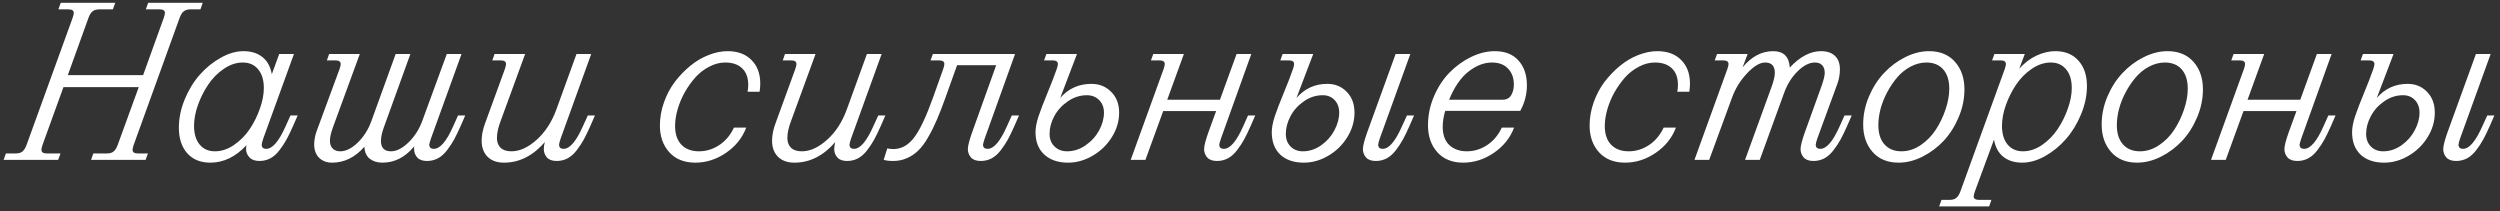 <?xml version="1.0" encoding="UTF-8"?> <svg xmlns="http://www.w3.org/2000/svg" width="391" height="33" viewBox="0 0 391 33" fill="none"><rect x="0" y="0" width="391" height="33" fill="#333333" stroke="none"/><path d="M28.098 2.781L20.908 22.662C20.791 23.014 20.732 23.266 20.732 23.418C20.732 23.805 21.008 23.998 21.559 23.998H23.141L22.771 25H14.246L14.598 23.998H16.76C17.17 23.998 17.504 23.898 17.762 23.699C18.02 23.488 18.236 23.143 18.412 22.662L21.699 13.627H9.922L6.652 22.662C6.535 23.014 6.477 23.266 6.477 23.418C6.477 23.805 6.752 23.998 7.303 23.998H9.465L9.096 25H0.57L0.922 23.998H2.504C2.914 23.998 3.248 23.898 3.506 23.699C3.764 23.488 3.98 23.143 4.156 22.662L11.363 2.781C11.48 2.43 11.539 2.178 11.539 2.025C11.539 1.65 11.264 1.463 10.713 1.463H9.131L9.5 0.443H18.025L17.656 1.463H15.512C15.09 1.463 14.75 1.562 14.492 1.762C14.234 1.961 14.018 2.301 13.842 2.781L10.607 11.746H22.385L25.619 2.781C25.736 2.43 25.795 2.178 25.795 2.025C25.795 1.65 25.52 1.463 24.969 1.463H22.807L23.176 0.443H31.701L31.35 1.463H29.768C29.346 1.463 29.006 1.562 28.748 1.762C28.49 1.961 28.273 2.301 28.098 2.781ZM45.975 8.441L41.176 21.66C41.012 22.152 40.93 22.475 40.93 22.627C40.93 23.061 41.17 23.277 41.65 23.277C42.611 23.277 43.607 22.123 44.639 19.814L45.43 18.057H46.555L45.834 19.709C45.471 20.529 45.137 21.221 44.832 21.783C44.527 22.346 44.158 22.908 43.725 23.471C43.303 24.033 42.828 24.461 42.301 24.754C41.773 25.035 41.199 25.176 40.578 25.176C39.887 25.176 39.365 24.988 39.014 24.613C38.662 24.238 38.486 23.805 38.486 23.312C38.486 23.066 38.51 22.861 38.557 22.697C36.857 24.525 34.971 25.439 32.897 25.439C31.361 25.439 30.154 24.947 29.275 23.963C28.408 22.967 27.975 21.643 27.975 19.99C27.975 18.502 28.279 17.02 28.889 15.543C29.498 14.066 30.283 12.783 31.244 11.693C32.205 10.604 33.295 9.719 34.514 9.039C35.732 8.348 36.922 8.002 38.082 8.002C39.277 8.002 40.262 8.307 41.035 8.916C41.809 9.525 42.301 10.422 42.512 11.605L43.672 8.441H45.975ZM37.977 9.777C36.957 9.777 35.961 10.111 34.988 10.779C34.027 11.435 33.213 12.262 32.545 13.258C31.889 14.242 31.355 15.309 30.945 16.457C30.547 17.605 30.348 18.678 30.348 19.674C30.348 20.928 30.641 21.906 31.227 22.609C31.812 23.312 32.609 23.664 33.617 23.664C34.637 23.664 35.627 23.336 36.588 22.68C37.56 22.012 38.381 21.186 39.049 20.201C39.717 19.205 40.25 18.133 40.648 16.984C41.059 15.836 41.264 14.764 41.264 13.768C41.264 12.514 40.965 11.535 40.367 10.832C39.781 10.129 38.984 9.777 37.977 9.777ZM56.275 8.441L52.057 19.955C51.752 20.811 51.6 21.496 51.6 22.012C51.6 22.527 51.74 22.932 52.022 23.225C52.315 23.518 52.713 23.664 53.217 23.664C54.096 23.664 55.004 23.213 55.941 22.311C56.891 21.396 57.611 20.254 58.103 18.883L61.883 8.441H64.186L60.02 19.955C59.727 20.775 59.58 21.473 59.58 22.047C59.58 23.125 60.107 23.664 61.162 23.664C62.018 23.664 62.926 23.201 63.887 22.275C64.848 21.35 65.574 20.207 66.066 18.848L69.881 8.441H72.184L67.402 21.66C67.227 22.188 67.139 22.51 67.139 22.627C67.139 23.061 67.379 23.277 67.859 23.277C68.82 23.277 69.816 22.123 70.848 19.814L71.639 18.057H72.764L72.043 19.709C71.68 20.529 71.346 21.221 71.041 21.783C70.736 22.346 70.367 22.908 69.934 23.471C69.512 24.033 69.037 24.461 68.51 24.754C67.982 25.035 67.408 25.176 66.787 25.176C66.096 25.176 65.586 24.994 65.258 24.631C64.93 24.256 64.766 23.816 64.766 23.312V22.908C63.371 24.596 61.719 25.439 59.809 25.439C59.012 25.439 58.35 25.234 57.822 24.824C57.307 24.414 57.031 23.787 56.996 22.943C55.543 24.607 53.861 25.439 51.951 25.439C51.107 25.439 50.428 25.188 49.912 24.684C49.397 24.168 49.139 23.471 49.139 22.592C49.139 21.865 49.285 21.121 49.578 20.359L53.111 10.779C53.228 10.428 53.287 10.176 53.287 10.023C53.287 9.637 53.012 9.443 52.461 9.443H51.125L51.477 8.441H56.275ZM82.133 8.441L78.353 18.777C77.932 19.855 77.721 20.787 77.721 21.572C77.721 22.217 77.908 22.727 78.283 23.102C78.658 23.477 79.227 23.664 79.988 23.664C81.277 23.664 82.59 23.066 83.926 21.871C85.262 20.676 86.287 19.105 87.002 17.16L90.166 8.441H92.469L87.688 21.66C87.523 22.152 87.441 22.475 87.441 22.627C87.441 23.061 87.676 23.277 88.144 23.277C89.106 23.277 90.102 22.123 91.133 19.814L91.941 18.057H93.049L92.328 19.709C91.965 20.529 91.631 21.221 91.326 21.783C91.022 22.346 90.652 22.908 90.219 23.471C89.797 24.033 89.322 24.461 88.795 24.754C88.268 25.035 87.693 25.176 87.072 25.176C86.381 25.176 85.871 24.994 85.543 24.631C85.215 24.256 85.051 23.816 85.051 23.312C85.051 22.984 85.103 22.621 85.209 22.223C83.357 24.367 81.231 25.439 78.828 25.439C77.738 25.439 76.883 25.135 76.262 24.525C75.641 23.904 75.33 23.066 75.33 22.012C75.33 21.145 75.512 20.23 75.875 19.27L78.969 10.779C79.086 10.428 79.144 10.176 79.144 10.023C79.144 9.637 78.869 9.443 78.318 9.443H77L77.352 8.441H82.133ZM118.801 14.348H116.92C116.99 13.996 117.025 13.645 117.025 13.293C117.025 12.156 116.709 11.289 116.076 10.691C115.455 10.082 114.57 9.777 113.422 9.777C112.578 9.777 111.746 9.994 110.926 10.428C110.105 10.85 109.379 11.412 108.746 12.115C108.125 12.818 107.568 13.604 107.076 14.471C106.596 15.338 106.227 16.229 105.969 17.143C105.711 18.057 105.582 18.912 105.582 19.709C105.582 20.975 105.916 21.953 106.584 22.645C107.252 23.324 108.166 23.664 109.326 23.664C110.439 23.664 111.482 23.348 112.455 22.715C113.439 22.082 114.219 21.162 114.793 19.955H116.709C116.111 21.549 115.062 22.861 113.562 23.893C112.062 24.924 110.457 25.439 108.746 25.439C107.023 25.439 105.67 24.9 104.686 23.822C103.701 22.732 103.209 21.338 103.209 19.639C103.209 18.408 103.42 17.201 103.842 16.018C104.264 14.822 104.832 13.75 105.547 12.801C106.273 11.852 107.082 11.014 107.973 10.287C108.875 9.549 109.83 8.986 110.838 8.6C111.857 8.201 112.842 8.002 113.791 8.002C115.385 8.002 116.633 8.465 117.535 9.391C118.449 10.305 118.906 11.535 118.906 13.082C118.906 13.48 118.871 13.902 118.801 14.348ZM127.555 8.441L123.775 18.777C123.354 19.855 123.143 20.787 123.143 21.572C123.143 22.217 123.33 22.727 123.705 23.102C124.08 23.477 124.648 23.664 125.41 23.664C126.699 23.664 128.012 23.066 129.348 21.871C130.684 20.676 131.709 19.105 132.424 17.16L135.588 8.441H137.891L133.109 21.66C132.945 22.152 132.863 22.475 132.863 22.627C132.863 23.061 133.098 23.277 133.566 23.277C134.527 23.277 135.523 22.123 136.555 19.814L137.363 18.057H138.471L137.75 19.709C137.387 20.529 137.053 21.221 136.748 21.783C136.443 22.346 136.074 22.908 135.641 23.471C135.219 24.033 134.744 24.461 134.217 24.754C133.689 25.035 133.115 25.176 132.494 25.176C131.803 25.176 131.293 24.994 130.965 24.631C130.637 24.256 130.473 23.816 130.473 23.312C130.473 22.984 130.525 22.621 130.631 22.223C128.779 24.367 126.652 25.439 124.25 25.439C123.16 25.439 122.305 25.135 121.684 24.525C121.062 23.904 120.752 23.066 120.752 22.012C120.752 21.145 120.934 20.23 121.297 19.27L124.391 10.779C124.508 10.428 124.566 10.176 124.566 10.023C124.566 9.637 124.291 9.443 123.74 9.443H122.422L122.773 8.441H127.555ZM158.756 8.441L154.01 21.66C153.834 22.188 153.746 22.51 153.746 22.627C153.746 23.061 153.986 23.277 154.467 23.277C155.428 23.277 156.424 22.123 157.455 19.814L158.246 18.057H159.371L158.65 19.709C158.287 20.529 157.953 21.221 157.648 21.783C157.344 22.346 156.975 22.908 156.541 23.471C156.119 24.033 155.645 24.461 155.117 24.754C154.59 25.035 154.016 25.176 153.395 25.176C152.703 25.176 152.193 24.994 151.865 24.631C151.537 24.256 151.373 23.816 151.373 23.312C151.373 22.832 151.59 21.977 152.023 20.746L155.803 10.199H149.686L147.84 15.35C147.359 16.697 146.914 17.84 146.504 18.777C146.105 19.715 145.654 20.617 145.15 21.484C144.658 22.34 144.148 23.025 143.621 23.541C143.105 24.045 142.514 24.443 141.846 24.736C141.189 25.029 140.469 25.176 139.684 25.176C139.098 25.176 138.605 25.117 138.207 25L138.77 23.207C139.051 23.277 139.367 23.312 139.719 23.312C140.961 23.312 142.033 22.727 142.936 21.555C143.85 20.371 144.84 18.291 145.906 15.315L147.523 10.779C147.641 10.428 147.699 10.176 147.699 10.023C147.699 9.637 147.424 9.443 146.873 9.443H145.537L145.906 8.441H158.756ZM168.441 8.441L165.822 15.315C167.1 13.85 168.729 13.117 170.709 13.117C171.939 13.117 172.965 13.533 173.785 14.365C174.617 15.185 175.033 16.27 175.033 17.617C175.033 18.977 174.646 20.266 173.873 21.484C173.111 22.691 172.109 23.652 170.867 24.367C169.637 25.082 168.359 25.439 167.035 25.439C165.488 25.439 164.252 25.018 163.326 24.174C162.412 23.33 161.955 22.164 161.955 20.676C161.955 19.984 162.107 19.17 162.412 18.232C162.729 17.283 163.197 16.059 163.818 14.559C164.439 13.059 164.926 11.799 165.277 10.779C165.395 10.428 165.453 10.176 165.453 10.023C165.453 9.637 165.178 9.443 164.627 9.443H163.291L163.66 8.441H168.441ZM164.152 20.939C164.152 21.748 164.41 22.404 164.926 22.908C165.441 23.412 166.098 23.664 166.895 23.664C167.914 23.664 168.875 23.354 169.777 22.732C170.691 22.1 171.4 21.32 171.904 20.395C172.408 19.457 172.66 18.531 172.66 17.617C172.66 16.809 172.408 16.152 171.904 15.648C171.4 15.145 170.762 14.893 169.988 14.893C168.922 14.893 167.932 15.209 167.018 15.842C166.104 16.463 165.395 17.236 164.891 18.162C164.398 19.088 164.152 20.014 164.152 20.939ZM193.402 8.441H195.705L190.959 21.66C190.783 22.188 190.695 22.51 190.695 22.627C190.695 23.061 190.936 23.277 191.416 23.277C192.377 23.277 193.373 22.123 194.404 19.814L195.195 18.057H196.32L195.6 19.709C195.236 20.529 194.902 21.221 194.598 21.783C194.293 22.346 193.924 22.908 193.49 23.471C193.068 24.033 192.594 24.461 192.066 24.754C191.539 25.035 190.965 25.176 190.344 25.176C189.652 25.176 189.143 24.994 188.814 24.631C188.486 24.256 188.322 23.816 188.322 23.312C188.322 22.832 188.539 21.977 188.973 20.746L190.203 17.371H181.924L179.146 25H176.844L181.994 10.779C182.111 10.428 182.17 10.176 182.17 10.023C182.17 9.637 181.895 9.443 181.344 9.443H180.008L180.377 8.441H185.158L182.557 15.596H190.801L193.402 8.441ZM205.391 8.441L202.771 15.315C204.049 13.85 205.654 13.117 207.588 13.117C208.818 13.117 209.832 13.533 210.629 14.365C211.438 15.185 211.842 16.27 211.842 17.617C211.842 18.977 211.461 20.266 210.699 21.484C209.949 22.691 208.959 23.652 207.729 24.367C206.51 25.082 205.238 25.439 203.914 25.439C202.367 25.439 201.143 25.023 200.24 24.191C199.35 23.348 198.904 22.176 198.904 20.676C198.904 19.984 199.057 19.17 199.361 18.232C199.678 17.283 200.146 16.059 200.768 14.559C201.389 13.059 201.875 11.799 202.227 10.779C202.344 10.428 202.402 10.176 202.402 10.023C202.402 9.637 202.127 9.443 201.576 9.443H200.24L200.609 8.441H205.391ZM201.102 20.939C201.102 21.748 201.348 22.404 201.84 22.908C202.332 23.412 202.977 23.664 203.773 23.664C204.781 23.664 205.73 23.354 206.621 22.732C207.512 22.1 208.203 21.32 208.695 20.395C209.199 19.457 209.451 18.531 209.451 17.617C209.451 16.809 209.211 16.152 208.73 15.648C208.262 15.145 207.641 14.893 206.867 14.893C205.812 14.893 204.834 15.209 203.932 15.842C203.029 16.463 202.332 17.236 201.84 18.162C201.348 19.088 201.102 20.014 201.102 20.939ZM213.811 20.746L218.275 8.441H220.578L215.797 21.66C215.633 22.152 215.551 22.475 215.551 22.627C215.551 23.061 215.791 23.277 216.271 23.277C217.221 23.277 218.211 22.123 219.242 19.814L220.051 18.057H221.158L220.438 19.709C220.074 20.529 219.74 21.221 219.436 21.783C219.131 22.346 218.762 22.908 218.328 23.471C217.906 24.033 217.432 24.461 216.904 24.754C216.377 25.035 215.803 25.176 215.182 25.176C214.49 25.176 213.98 24.994 213.652 24.631C213.324 24.256 213.16 23.816 213.16 23.312C213.16 22.832 213.377 21.977 213.811 20.746ZM233.656 23.893C232.156 24.924 230.551 25.439 228.84 25.439C227.129 25.439 225.781 24.895 224.797 23.805C223.824 22.715 223.338 21.314 223.338 19.604C223.338 18.01 223.654 16.486 224.287 15.033C224.92 13.568 225.734 12.332 226.73 11.324C227.738 10.305 228.863 9.496 230.105 8.898C231.348 8.301 232.572 8.002 233.779 8.002C235.385 8.002 236.621 8.488 237.488 9.461C238.367 10.434 238.807 11.723 238.807 13.328C238.807 14.746 238.461 16.082 237.77 17.336H226.027C225.77 18.227 225.641 19.053 225.641 19.814C225.641 21.08 225.986 22.041 226.678 22.697C227.381 23.342 228.295 23.664 229.42 23.664C230.533 23.664 231.576 23.348 232.549 22.715C233.533 22.082 234.312 21.162 234.887 19.955H236.803C236.205 21.549 235.156 22.861 233.656 23.893ZM233.34 9.777C232.109 9.777 230.891 10.246 229.684 11.184C228.477 12.121 227.463 13.592 226.643 15.596H234.992C235.613 15.596 236.064 15.361 236.346 14.893C236.627 14.424 236.768 13.867 236.768 13.223C236.768 12.203 236.469 11.377 235.871 10.744C235.273 10.1 234.43 9.777 233.34 9.777ZM264.207 14.348H262.326C262.396 13.996 262.432 13.645 262.432 13.293C262.432 12.156 262.115 11.289 261.482 10.691C260.861 10.082 259.977 9.777 258.828 9.777C257.984 9.777 257.152 9.994 256.332 10.428C255.512 10.85 254.785 11.412 254.152 12.115C253.531 12.818 252.975 13.604 252.482 14.471C252.002 15.338 251.633 16.229 251.375 17.143C251.117 18.057 250.988 18.912 250.988 19.709C250.988 20.975 251.322 21.953 251.99 22.645C252.658 23.324 253.572 23.664 254.732 23.664C255.846 23.664 256.889 23.348 257.861 22.715C258.846 22.082 259.625 21.162 260.199 19.955H262.115C261.518 21.549 260.469 22.861 258.969 23.893C257.469 24.924 255.863 25.439 254.152 25.439C252.43 25.439 251.076 24.9 250.092 23.822C249.107 22.732 248.615 21.338 248.615 19.639C248.615 18.408 248.826 17.201 249.248 16.018C249.67 14.822 250.238 13.75 250.953 12.801C251.68 11.852 252.488 11.014 253.379 10.287C254.281 9.549 255.236 8.986 256.244 8.6C257.264 8.201 258.248 8.002 259.197 8.002C260.791 8.002 262.039 8.465 262.941 9.391C263.855 10.305 264.312 11.535 264.312 13.082C264.312 13.48 264.277 13.902 264.207 14.348ZM282.26 20.746L284.879 13.486C285.219 12.525 285.389 11.828 285.389 11.395C285.389 10.879 285.254 10.48 284.984 10.199C284.727 9.918 284.346 9.777 283.842 9.777C282.975 9.777 282.078 10.234 281.152 11.148C280.227 12.051 279.518 13.188 279.025 14.559L275.229 25H272.926L277.109 13.486C277.426 12.596 277.584 11.898 277.584 11.395C277.584 10.316 277.08 9.777 276.072 9.777C275.24 9.777 274.291 10.346 273.225 11.482C272.17 12.607 271.391 13.873 270.887 15.279L267.318 25H265.016L270.166 10.779C270.283 10.428 270.342 10.176 270.342 10.023C270.342 9.637 270.066 9.443 269.516 9.443H268.18L268.549 8.441H273.33L272.539 10.533C273.934 8.846 275.527 8.002 277.32 8.002C278.949 8.002 279.816 8.857 279.922 10.568C281.516 8.857 283.145 8.002 284.809 8.002C285.746 8.002 286.473 8.248 286.988 8.74C287.504 9.221 287.762 9.924 287.762 10.85C287.762 11.611 287.633 12.355 287.375 13.082L284.229 21.66C284.064 22.152 283.982 22.475 283.982 22.627C283.982 23.061 284.223 23.277 284.703 23.277C285.664 23.277 286.66 22.123 287.691 19.814L288.482 18.057H289.607L288.887 19.709C288.523 20.529 288.189 21.221 287.885 21.783C287.58 22.346 287.211 22.908 286.777 23.471C286.355 24.033 285.881 24.461 285.354 24.754C284.826 25.035 284.252 25.176 283.631 25.176C282.939 25.176 282.43 24.994 282.102 24.631C281.773 24.256 281.609 23.816 281.609 23.312C281.609 22.832 281.826 21.977 282.26 20.746ZM307.238 13.979C307.238 15.467 306.934 16.926 306.324 18.355C305.727 19.773 304.947 20.998 303.986 22.029C303.025 23.049 301.918 23.875 300.664 24.508C299.422 25.129 298.18 25.439 296.938 25.439C295.215 25.439 293.861 24.883 292.877 23.77C291.893 22.656 291.4 21.221 291.4 19.463C291.4 17.975 291.699 16.521 292.297 15.104C292.906 13.674 293.691 12.449 294.652 11.43C295.613 10.398 296.715 9.572 297.957 8.951C299.211 8.318 300.459 8.002 301.701 8.002C303.424 8.002 304.777 8.559 305.762 9.672C306.746 10.785 307.238 12.221 307.238 13.979ZM297.377 23.664C298.42 23.664 299.416 23.348 300.365 22.715C301.326 22.07 302.123 21.262 302.756 20.289C303.4 19.305 303.91 18.244 304.285 17.107C304.672 15.971 304.865 14.893 304.865 13.873C304.865 12.572 304.549 11.565 303.916 10.85C303.283 10.135 302.41 9.777 301.297 9.777C300.453 9.777 299.633 9.988 298.836 10.41C298.051 10.82 297.359 11.371 296.762 12.062C296.164 12.754 295.637 13.527 295.18 14.383C294.723 15.227 294.371 16.1 294.125 17.002C293.891 17.904 293.773 18.76 293.773 19.568C293.773 20.869 294.096 21.877 294.74 22.592C295.385 23.307 296.264 23.664 297.377 23.664ZM306.605 29.939L313.549 10.779C313.666 10.428 313.725 10.176 313.725 10.023C313.725 9.637 313.449 9.443 312.898 9.443H311.562L311.932 8.441H316.678L315.816 10.744C316.637 9.83 317.539 9.145 318.523 8.688C319.52 8.23 320.498 8.002 321.459 8.002C322.994 8.002 324.201 8.5 325.08 9.496C325.959 10.48 326.398 11.799 326.398 13.451C326.398 14.928 326.088 16.41 325.467 17.898C324.857 19.375 324.072 20.658 323.111 21.748C322.162 22.838 321.072 23.729 319.842 24.42C318.623 25.1 317.434 25.439 316.273 25.439C315.078 25.439 314.094 25.135 313.32 24.525C312.559 23.916 312.072 23.02 311.861 21.836L308.873 29.939C308.744 30.326 308.68 30.578 308.68 30.695C308.68 31.07 308.955 31.258 309.506 31.258H311.457L311.105 32.277H303.283L303.652 31.258H304.971C305.381 31.258 305.709 31.158 305.955 30.959C306.213 30.76 306.43 30.42 306.605 29.939ZM316.396 23.664C317.416 23.664 318.406 23.336 319.367 22.68C320.34 22.012 321.154 21.186 321.811 20.201C322.479 19.205 323.012 18.133 323.41 16.984C323.82 15.836 324.025 14.764 324.025 13.768C324.025 12.514 323.727 11.535 323.129 10.832C322.543 10.129 321.746 9.777 320.738 9.777C319.719 9.777 318.723 10.111 317.75 10.779C316.789 11.435 315.975 12.262 315.307 13.258C314.65 14.242 314.117 15.309 313.707 16.457C313.309 17.605 313.109 18.678 313.109 19.674C313.109 20.928 313.402 21.906 313.988 22.609C314.586 23.312 315.389 23.664 316.396 23.664ZM344.539 13.979C344.539 15.467 344.234 16.926 343.625 18.355C343.027 19.773 342.248 20.998 341.287 22.029C340.326 23.049 339.219 23.875 337.965 24.508C336.723 25.129 335.48 25.439 334.238 25.439C332.516 25.439 331.162 24.883 330.178 23.77C329.193 22.656 328.701 21.221 328.701 19.463C328.701 17.975 329 16.521 329.598 15.104C330.207 13.674 330.992 12.449 331.953 11.43C332.914 10.398 334.016 9.572 335.258 8.951C336.512 8.318 337.76 8.002 339.002 8.002C340.725 8.002 342.078 8.559 343.062 9.672C344.047 10.785 344.539 12.221 344.539 13.979ZM334.678 23.664C335.721 23.664 336.717 23.348 337.666 22.715C338.627 22.07 339.424 21.262 340.057 20.289C340.701 19.305 341.211 18.244 341.586 17.107C341.973 15.971 342.166 14.893 342.166 13.873C342.166 12.572 341.85 11.565 341.217 10.85C340.584 10.135 339.711 9.777 338.598 9.777C337.754 9.777 336.934 9.988 336.137 10.41C335.352 10.82 334.66 11.371 334.062 12.062C333.465 12.754 332.938 13.527 332.48 14.383C332.023 15.227 331.672 16.1 331.426 17.002C331.191 17.904 331.074 18.76 331.074 19.568C331.074 20.869 331.396 21.877 332.041 22.592C332.686 23.307 333.564 23.664 334.678 23.664ZM362.363 8.441H364.666L359.92 21.66C359.744 22.188 359.656 22.51 359.656 22.627C359.656 23.061 359.896 23.277 360.377 23.277C361.338 23.277 362.334 22.123 363.365 19.814L364.156 18.057H365.281L364.561 19.709C364.197 20.529 363.863 21.221 363.559 21.783C363.254 22.346 362.885 22.908 362.451 23.471C362.029 24.033 361.555 24.461 361.027 24.754C360.5 25.035 359.926 25.176 359.305 25.176C358.613 25.176 358.104 24.994 357.775 24.631C357.447 24.256 357.283 23.816 357.283 23.312C357.283 22.832 357.5 21.977 357.934 20.746L359.164 17.371H350.885L348.107 25H345.805L350.955 10.779C351.072 10.428 351.131 10.176 351.131 10.023C351.131 9.637 350.855 9.443 350.305 9.443H348.969L349.338 8.441H354.119L351.518 15.596H359.762L362.363 8.441ZM374.352 8.441L371.732 15.315C373.01 13.85 374.615 13.117 376.549 13.117C377.779 13.117 378.793 13.533 379.59 14.365C380.398 15.185 380.803 16.27 380.803 17.617C380.803 18.977 380.422 20.266 379.66 21.484C378.91 22.691 377.92 23.652 376.689 24.367C375.471 25.082 374.199 25.439 372.875 25.439C371.328 25.439 370.104 25.023 369.201 24.191C368.311 23.348 367.865 22.176 367.865 20.676C367.865 19.984 368.018 19.17 368.322 18.232C368.639 17.283 369.107 16.059 369.729 14.559C370.35 13.059 370.836 11.799 371.188 10.779C371.305 10.428 371.363 10.176 371.363 10.023C371.363 9.637 371.088 9.443 370.537 9.443H369.201L369.57 8.441H374.352ZM370.062 20.939C370.062 21.748 370.309 22.404 370.801 22.908C371.293 23.412 371.938 23.664 372.734 23.664C373.742 23.664 374.691 23.354 375.582 22.732C376.473 22.1 377.164 21.32 377.656 20.395C378.16 19.457 378.412 18.531 378.412 17.617C378.412 16.809 378.172 16.152 377.691 15.648C377.223 15.145 376.602 14.893 375.828 14.893C374.773 14.893 373.795 15.209 372.893 15.842C371.99 16.463 371.293 17.236 370.801 18.162C370.309 19.088 370.062 20.014 370.062 20.939ZM382.771 20.746L387.236 8.441H389.539L384.758 21.66C384.594 22.152 384.512 22.475 384.512 22.627C384.512 23.061 384.752 23.277 385.232 23.277C386.182 23.277 387.172 22.123 388.203 19.814L389.012 18.057H390.119L389.398 19.709C389.035 20.529 388.701 21.221 388.396 21.783C388.092 22.346 387.723 22.908 387.289 23.471C386.867 24.033 386.393 24.461 385.865 24.754C385.338 25.035 384.764 25.176 384.143 25.176C383.451 25.176 382.941 24.994 382.613 24.631C382.285 24.256 382.121 23.816 382.121 23.312C382.121 22.832 382.338 21.977 382.771 20.746Z" fill="white"></path></svg> 